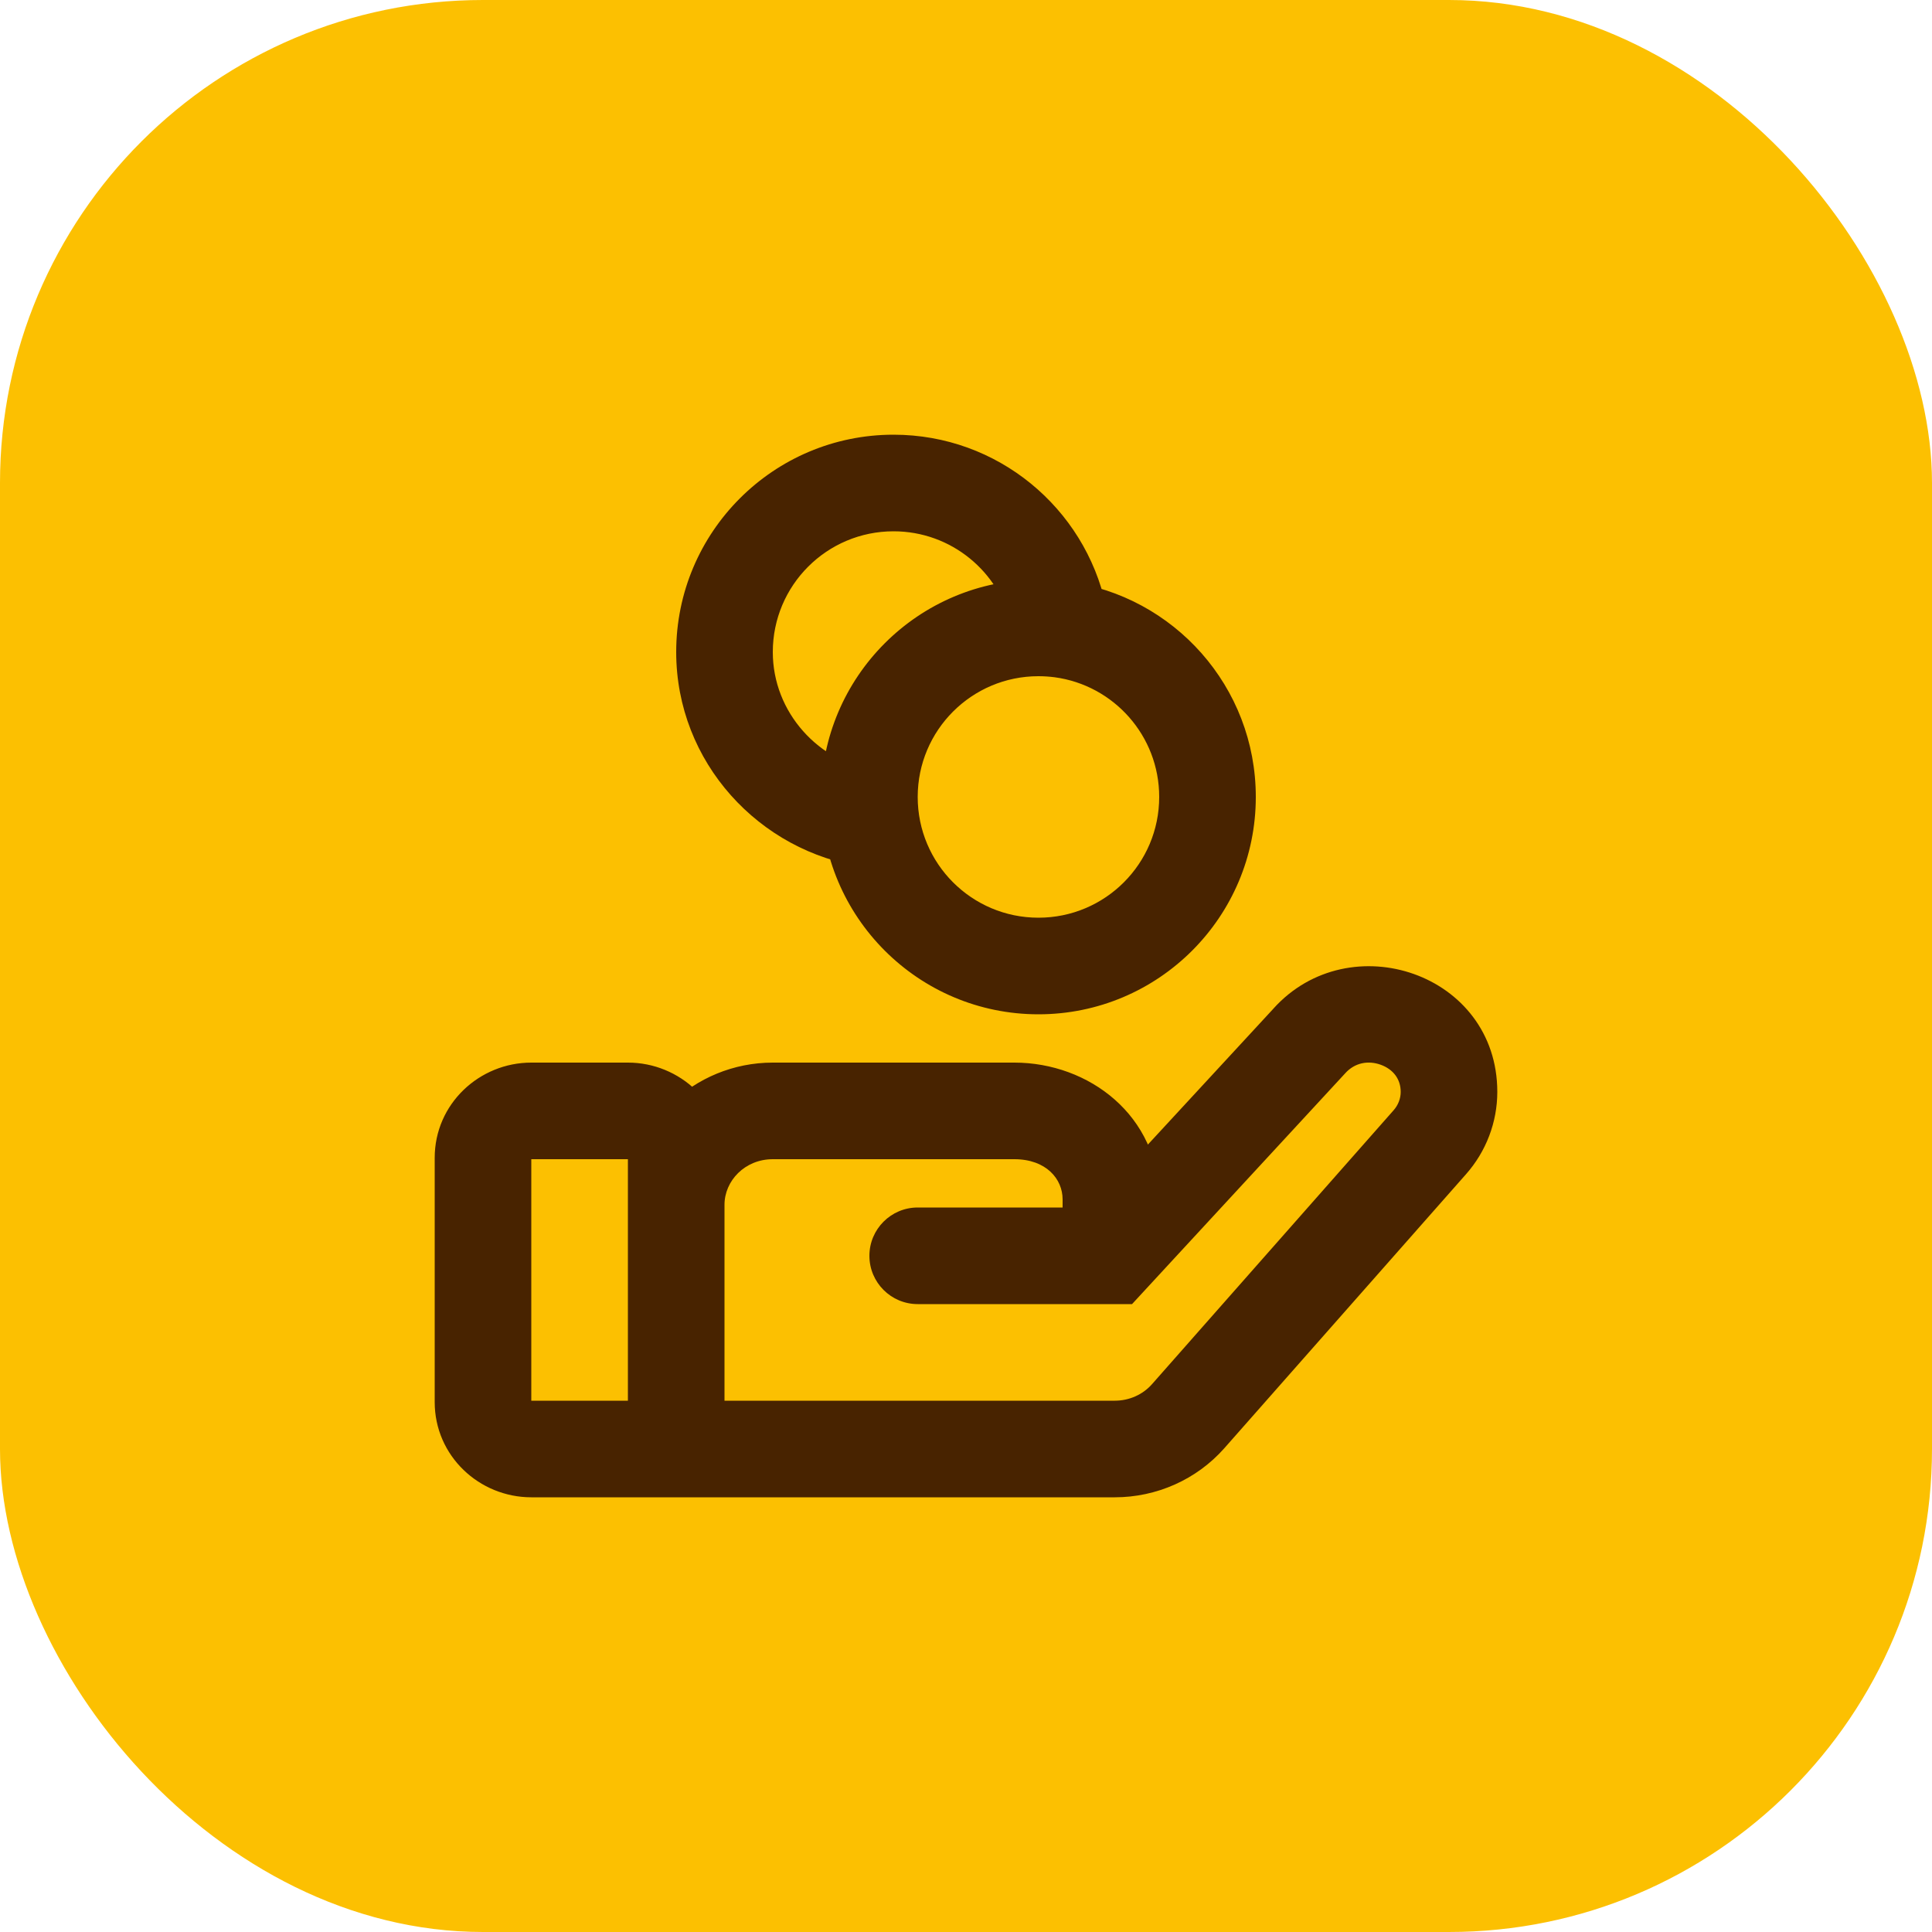 <svg xmlns="http://www.w3.org/2000/svg" width="40" height="40" viewBox="0 0 40 40" fill="none"><rect width="40" height="40" rx="10" fill="#FCC001"></rect><path d="M10 29.028H9H10ZM10 23.972H11H10ZM23 26V27H23.438L23.735 26.678L23 26ZM13 25.915C13 26.467 13.448 26.915 14 26.915C14.552 26.915 15 26.467 15 25.915H13ZM29.603 23.649L30.353 24.31L30.353 24.31L29.603 23.649ZM24.599 29.321L23.849 28.66L23.849 28.66L24.599 29.321ZM27.109 21.55L27.844 22.229L27.852 22.22L27.109 21.55ZM21.92 12.753L22.897 12.541L22.897 12.541L21.92 12.753ZM19 25C18.448 25 18 25.448 18 26C18 26.552 18.448 27 19 27V25ZM11 23V24H13V23V22H11V23ZM14 23.972H13V29.028H14H15V23.972H14ZM13 30V29H11V30V31H13V30ZM10 29.028L11 29.028L11 23.972L10 23.972L9 23.972L9 29.028L10 29.028ZM11 30V29C10.994 29 10.992 28.999 10.991 28.999C10.99 28.998 10.989 28.998 10.99 28.998C10.99 28.999 10.993 29.001 10.995 29.007C10.997 29.011 10.998 29.014 10.999 29.018C11 29.022 11 29.026 11 29.028H10H9C9 30.144 9.923 31 11 31V30ZM14 29.028H13C13 29.026 13 29.022 13.001 29.018C13.002 29.014 13.003 29.011 13.005 29.007C13.007 29.001 13.01 28.999 13.01 28.998C13.011 28.998 13.01 28.998 13.009 28.999C13.008 28.999 13.006 29 13 29V30V31C14.077 31 15 30.144 15 29.028H14ZM13 23V24C13.006 24 13.008 24.001 13.009 24.001C13.01 24.002 13.011 24.002 13.01 24.002C13.01 24.001 13.007 23.999 13.005 23.993C13.003 23.989 13.002 23.986 13.001 23.982C13 23.978 13 23.974 13 23.972H14H15C15 22.856 14.077 22 13 22V23ZM11 23V22C9.923 22 9 22.856 9 23.972H10H11C11 23.974 11 23.978 10.999 23.982C10.998 23.986 10.997 23.989 10.995 23.993C10.993 23.999 10.99 24.001 10.99 24.002C10.989 24.002 10.99 24.002 10.991 24.001C10.992 24.001 10.994 24 11 24V23ZM16 23V24H21V23V22H16V23ZM23 24.83H22V26H23H24V24.83H23ZM14 25.915H15V24.943H14H13V25.915H14ZM29.603 23.649L28.853 22.987L23.849 28.66L24.599 29.321L25.349 29.983L30.353 24.31L29.603 23.649ZM27.109 21.55L27.852 22.22C28.049 22.002 28.326 21.95 28.588 22.045C28.847 22.14 29 22.343 29 22.606H30H31C31 20.148 27.941 19.133 26.366 20.881L27.109 21.55ZM24.599 29.321L23.849 28.66C23.662 28.871 23.383 29 23.08 29V30V31C23.945 31 24.775 30.633 25.349 29.983L24.599 29.321ZM29.603 23.649L30.353 24.31C30.768 23.84 31 23.235 31 22.606H30H29C29 22.741 28.95 22.877 28.853 22.987L29.603 23.649ZM21 23V24C21.662 24 22 24.412 22 24.83H23H24C24 23.101 22.548 22 21 22V23ZM16 23V22C14.37 22 13 23.291 13 24.943H14H15C15 24.449 15.42 24 16 24V23ZM23 26L23.735 26.678L27.844 22.229L27.109 21.55L26.375 20.872L22.265 25.322L23 26ZM25 16.5H24C24 17.881 22.881 19 21.5 19V20V21C23.985 21 26 18.985 26 16.5H25ZM21.5 20V19C20.119 19 19 17.881 19 16.5H18H17C17 18.985 19.015 21 21.5 21V20ZM18 16.5H19C19 15.119 20.119 14 21.5 14V13V12C19.015 12 17 14.015 17 16.5H18ZM15 13.5H16C16 12.119 17.119 11 18.5 11V10V9C16.015 9 14 11.015 14 13.5H15ZM18.5 10V11C19.696 11 20.699 11.841 20.943 12.966L21.92 12.753L22.897 12.541C22.457 10.517 20.657 9 18.5 9V10ZM18.03 16.96L18.172 15.97C16.947 15.795 16 14.745 16 13.5H15H14C14 15.781 15.72 17.64 17.888 17.95L18.03 16.96ZM21.92 12.753L20.943 12.966C20.957 13.031 20.969 13.097 20.978 13.164L21.969 13.031L22.96 12.898C22.944 12.778 22.923 12.658 22.897 12.541L21.92 12.753ZM21.5 13V14C21.614 14 21.727 14.008 21.836 14.022L21.969 13.031L22.102 12.04C21.904 12.014 21.703 12 21.5 12V13ZM21.969 13.031L21.836 14.022C23.058 14.186 24 15.234 24 16.5H25H26C26 14.218 24.303 12.335 22.102 12.04L21.969 13.031ZM23.08 30V29H13V30V31H23.08V30ZM23 26V25H19V26V27H23V26Z" fill="#482300"></path></svg>